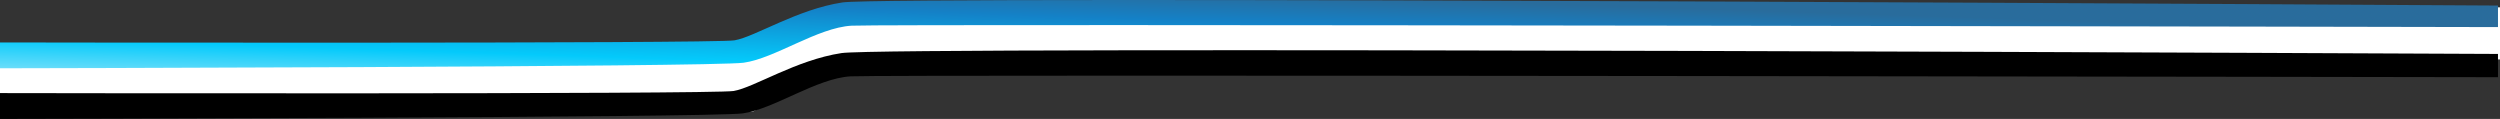 <?xml version="1.0" encoding="UTF-8"?> <svg xmlns="http://www.w3.org/2000/svg" xmlns:xlink="http://www.w3.org/1999/xlink" width="1921.553" height="91.422" viewBox="0 0 1921.553 91.422"><rect x="0" y="0" width="1921.553" height="91.422" fill="#333333" stroke="none"/><defs><linearGradient id="linear-gradient" x1="1.009" y1="0.5" x2="-0.073" y2="1.387" gradientUnits="objectBoundingBox"><stop offset="0" stop-color="#296c9c"></stop><stop offset="0.192" stop-color="#1481c7"></stop><stop offset="0.571" stop-color="#04cafb"></stop><stop offset="1" stop-color="#d5f1f8"></stop></linearGradient></defs><g id="aqueduct-blue-line-boarder" transform="translate(-4051 -4541.562)"><path id="Path_186299" data-name="Path 186299" d="M4051,4587.273v39.957h578.885l73.166-39.957h1269.5v-40.064l-1281.63,1.593-77.61,38.471Z" fill="#fff"></path><g id="Group_74712" data-name="Group 74712" transform="translate(32.34 -897)"><path id="Path_186267" data-name="Path 186267" d="M6166.666-7249.183s-1239.991-2.154-1266.179-.664-58.923,25.165-82.927,28.476-570.895,4.27-570.895,4.27v-19.869s548.2,1.031,563.91-1.619,48.011-23.84,82.929-29.139,1273.161.664,1273.161.664Z" transform="translate(-228.006 12747.084)"></path><path id="Path_186268" data-name="Path 186268" d="M6166.667-7248.931s-1239.217-2.571-1265.435-1.081-58.99,25.165-83.021,28.476-571.544,4.27-571.544,4.27v-19.868s548.822,1.031,564.552-1.619,48.066-23.84,83.023-29.139,1272.425,2.405,1272.425,2.405Z" transform="translate(-228.006 12708.314)" fill="url(#linear-gradient)"></path></g></g></svg> 